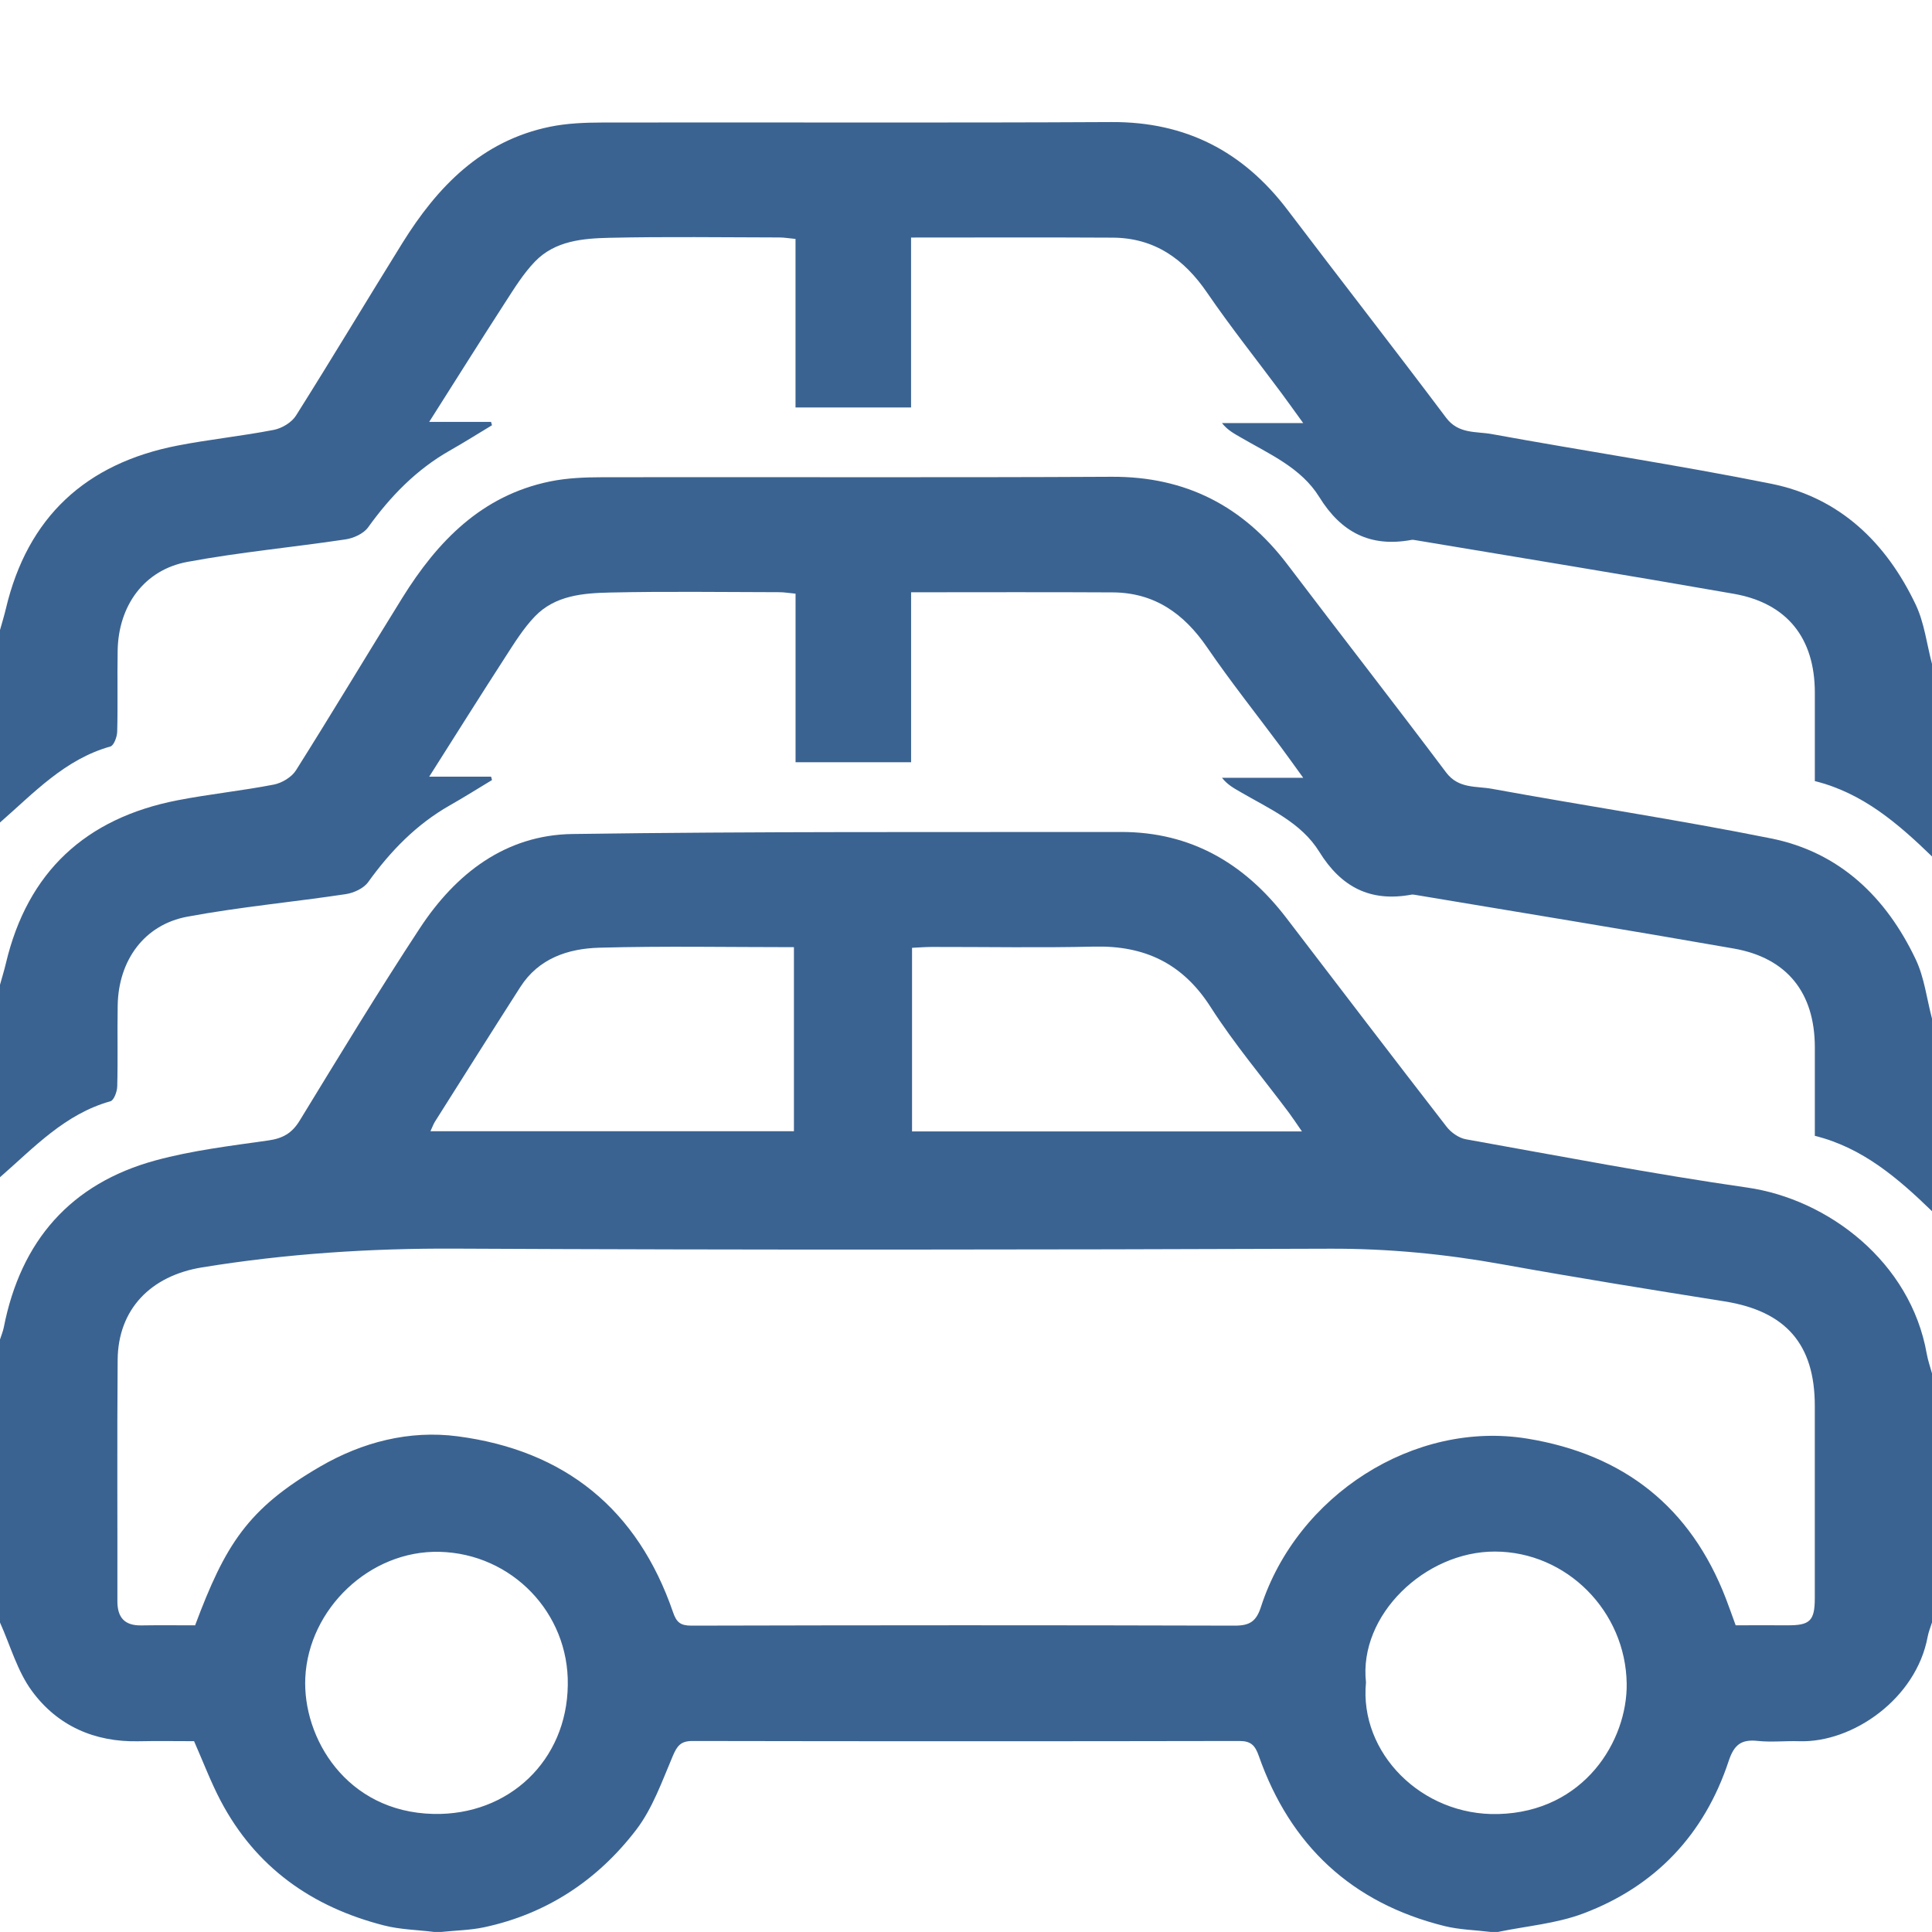 <?xml version="1.0" encoding="UTF-8"?><svg fill="#3B6391" id="Layer_1" xmlns="http://www.w3.org/2000/svg" viewBox="0 0 512 512"><defs><style>.cls-1{stroke-width:0px;}</style></defs><path class="cls-1" d="m0,429.99c0-25,0-50.01,0-75.01.34-1.08.79-2.14,1.01-3.24,4.49-22.85,17.66-38.07,40.2-44.22,9.73-2.65,19.88-3.86,29.91-5.29,3.81-.54,6.25-1.91,8.28-5.23,10.47-17.12,20.87-34.3,31.89-51.06,9.48-14.41,22.64-24.66,40.4-24.92,48.46-.7,96.93-.47,145.4-.54,18.52-.02,32.77,8.36,43.82,22.8,14.13,18.47,28.23,36.96,42.47,55.34,1.19,1.53,3.25,2.97,5.11,3.3,24.82,4.44,49.61,9.22,74.56,12.8,21.43,3.08,43.29,19.71,47.56,44.06.31,1.76.92,3.46,1.39,5.18v66.01c-.39,1.26-.91,2.49-1.15,3.78-3.01,16.39-19.87,28.17-34.07,27.69-3.66-.12-7.36.31-10.98-.08-4.34-.46-6.25,1-7.68,5.32-6.42,19.44-19.38,33.19-38.5,40.4-7.14,2.7-15.06,3.33-22.62,4.9h-2c-4.09-.5-8.28-.58-12.25-1.57-24.5-6.1-40.81-21.33-49.15-45.06-.98-2.8-2.08-3.98-5.17-3.97-48.31.09-96.62.09-144.93,0-3.11,0-4.07,1.31-5.2,3.97-2.85,6.7-5.35,13.87-9.69,19.55-10.18,13.31-23.66,22.29-40.29,25.84-3.69.79-7.54.84-11.32,1.24h-2c-4.42-.55-8.96-.62-13.24-1.72-19.08-4.87-34.03-15.4-43.32-33.1-2.61-4.97-4.6-10.26-7.01-15.73-4.78,0-9.76-.09-14.73.02-11.64.26-21.46-4.09-28.22-13.29C4.59,442.9,2.76,436.11,0,429.99Zm51.69.78c7.99-21.34,13.88-30.92,33.18-42.13,11.11-6.45,23.53-9.68,36.37-8.01,28.47,3.72,47.74,19.33,57.13,46.65.9,2.63,1.96,3.54,4.86,3.53,47.98-.12,95.97-.14,143.95,0,3.98.01,5.73-1.08,6.98-4.95,9.58-29.59,40.56-49.52,70.6-44.61,25.57,4.19,43.26,18.1,52.62,42.39.89,2.31,1.7,4.64,2.59,7.08,4.69,0,9.16-.03,13.63,0,6.04.05,7.33-1.15,7.34-7.18.02-17,.01-33.99,0-50.99,0-16.34-7.72-25.09-23.92-27.67-19.63-3.12-39.26-6.28-58.83-9.81-15.11-2.73-30.21-4.2-45.62-4.15-77.31.27-154.61.36-231.92-.02-22.56-.11-44.87,1.35-67.1,4.97-13.69,2.23-22.26,11.17-22.37,24.49-.17,21.33-.03,42.66-.07,63.98,0,4.33,1.91,6.48,6.32,6.41,4.66-.08,9.32-.02,14.25-.02Zm293.34-130.93c-1.61-2.32-2.49-3.67-3.45-4.96-6.96-9.31-14.5-18.23-20.75-28-7.41-11.59-17.5-16.34-30.89-16.02-14.31.34-28.63.07-42.94.09-1.76,0-3.53.15-5.3.23v48.66h103.34Zm-134.64-48.83c-17.38,0-34.49-.33-51.57.14-8.23.23-16.05,2.8-20.91,10.39-7.6,11.86-15.1,23.78-22.63,35.69-.41.65-.67,1.4-1.21,2.56h96.33v-48.79Zm-59.92,195.52c.32-19.09-14.83-34.81-33.98-35.28-18.53-.45-34.7,15.15-35.58,33.32-.77,15.89,10.81,35.61,33.94,36.14,20,.46,35.4-14.17,35.62-34.18Zm211.53-.67c-1.82,18.63,14.74,35.42,35.06,34.88,22.84-.6,34.23-19.5,34.03-34.55-.26-19.15-15.86-34.96-34.9-35.01-18.51-.05-36.18,16.83-34.19,34.68Z"/><path class="cls-1" d="m512,226.97c-9.01-8.73-18.41-16.85-31.05-19.97,0-8.17.01-15.82,0-23.48-.02-14.41-7.33-23.67-21.5-26.16-28.1-4.93-56.26-9.5-84.4-14.22-.33-.05-.68-.12-.99-.06-10.86,2.01-18.62-1.95-24.45-11.38-4.79-7.74-13.24-11.37-20.84-15.8-1.68-.98-3.42-1.87-4.94-3.78h21.53c-2.49-3.44-4.16-5.78-5.87-8.09-6.54-8.8-13.38-17.39-19.57-26.43-6.14-8.99-13.97-14.56-25.06-14.62-17.63-.1-35.27-.03-53.42-.03v45.04h-30.62v-44.67c-1.75-.16-3.01-.39-4.28-.39-14.99-.02-29.99-.25-44.98.09-7.08.16-14.48.77-19.81,6.32-3.06,3.18-5.44,7.05-7.86,10.79-6.64,10.27-13.14,20.64-20.15,31.68h16.39c.08.3.16.6.25.89-3.73,2.25-7.41,4.57-11.2,6.72-8.86,5.04-15.72,12.12-21.63,20.34-1.19,1.66-3.82,2.86-5.94,3.18-13.97,2.1-28.09,3.39-41.96,5.97-11.43,2.12-18.26,11.57-18.47,23.5-.13,7.16.07,14.33-.12,21.49-.03,1.37-.88,3.67-1.8,3.93C17.16,201.22,8.97,210.15,0,217.97,0,200.97,0,183.97,0,166.97c.52-1.89,1.11-3.76,1.56-5.67,5.75-24.3,21.19-38.48,45.45-43.21,8.47-1.65,17.09-2.52,25.56-4.17,2.15-.42,4.72-1.96,5.86-3.77,9.56-15.15,18.75-30.53,28.21-45.75,9.31-14.97,21.03-27.11,39.16-30.82,4.51-.92,9.24-1.1,13.87-1.11,44.97-.08,89.95.12,134.92-.12,19.68-.1,34.89,7.81,46.64,23.3,13.95,18.4,28.14,36.6,42.01,55.06,3.28,4.37,7.97,3.57,12.12,4.33,24.64,4.5,49.44,8.22,73.99,13.15,18.21,3.66,30.53,15.62,38.34,32.06,2.29,4.83,2.92,10.44,4.31,15.69v51.01Z"/><path class="cls-1" d="m512,320.98c-9.01-8.73-18.41-16.85-31.05-19.97,0-8.17.01-15.82,0-23.48-.02-14.41-7.32-23.67-21.5-26.16-28.1-4.93-56.26-9.5-84.4-14.22-.33-.05-.68-.12-.99-.06-10.86,2.01-18.62-1.95-24.45-11.38-4.79-7.74-13.24-11.37-20.84-15.8-1.68-.98-3.41-1.87-4.93-3.78h21.53c-2.49-3.44-4.16-5.78-5.87-8.09-6.54-8.8-13.38-17.39-19.57-26.43-6.14-8.99-13.97-14.56-25.06-14.62-17.63-.1-35.27-.03-53.42-.03v45.04h-30.62v-44.67c-1.75-.16-3.01-.39-4.28-.39-14.99-.02-29.99-.25-44.98.09-7.08.16-14.48.77-19.81,6.32-3.06,3.18-5.44,7.05-7.86,10.79-6.64,10.27-13.14,20.63-20.15,31.68h16.39c.08.3.16.6.25.9-3.73,2.25-7.41,4.57-11.2,6.72-8.86,5.04-15.72,12.12-21.63,20.34-1.19,1.66-3.82,2.86-5.94,3.18-13.97,2.1-28.09,3.39-41.96,5.97-11.43,2.12-18.26,11.57-18.47,23.5-.13,7.16.07,14.33-.12,21.49-.03,1.37-.88,3.67-1.8,3.93C17.16,295.23,8.97,304.16,0,311.98,0,294.98,0,277.98,0,260.97c.52-1.89,1.11-3.76,1.56-5.67,5.75-24.3,21.19-38.48,45.45-43.21,8.47-1.65,17.09-2.52,25.56-4.17,2.15-.42,4.72-1.96,5.86-3.77,9.56-15.15,18.75-30.53,28.21-45.75,9.31-14.97,21.03-27.11,39.16-30.82,4.51-.92,9.24-1.1,13.87-1.11,44.97-.08,89.95.12,134.92-.12,19.68-.1,34.9,7.81,46.64,23.3,13.95,18.4,28.14,36.6,42.01,55.06,3.28,4.37,7.97,3.57,12.12,4.33,24.64,4.5,49.44,8.22,73.99,13.15,18.21,3.66,30.53,15.62,38.34,32.06,2.29,4.83,2.92,10.44,4.31,15.69v51.01Z"/></svg>